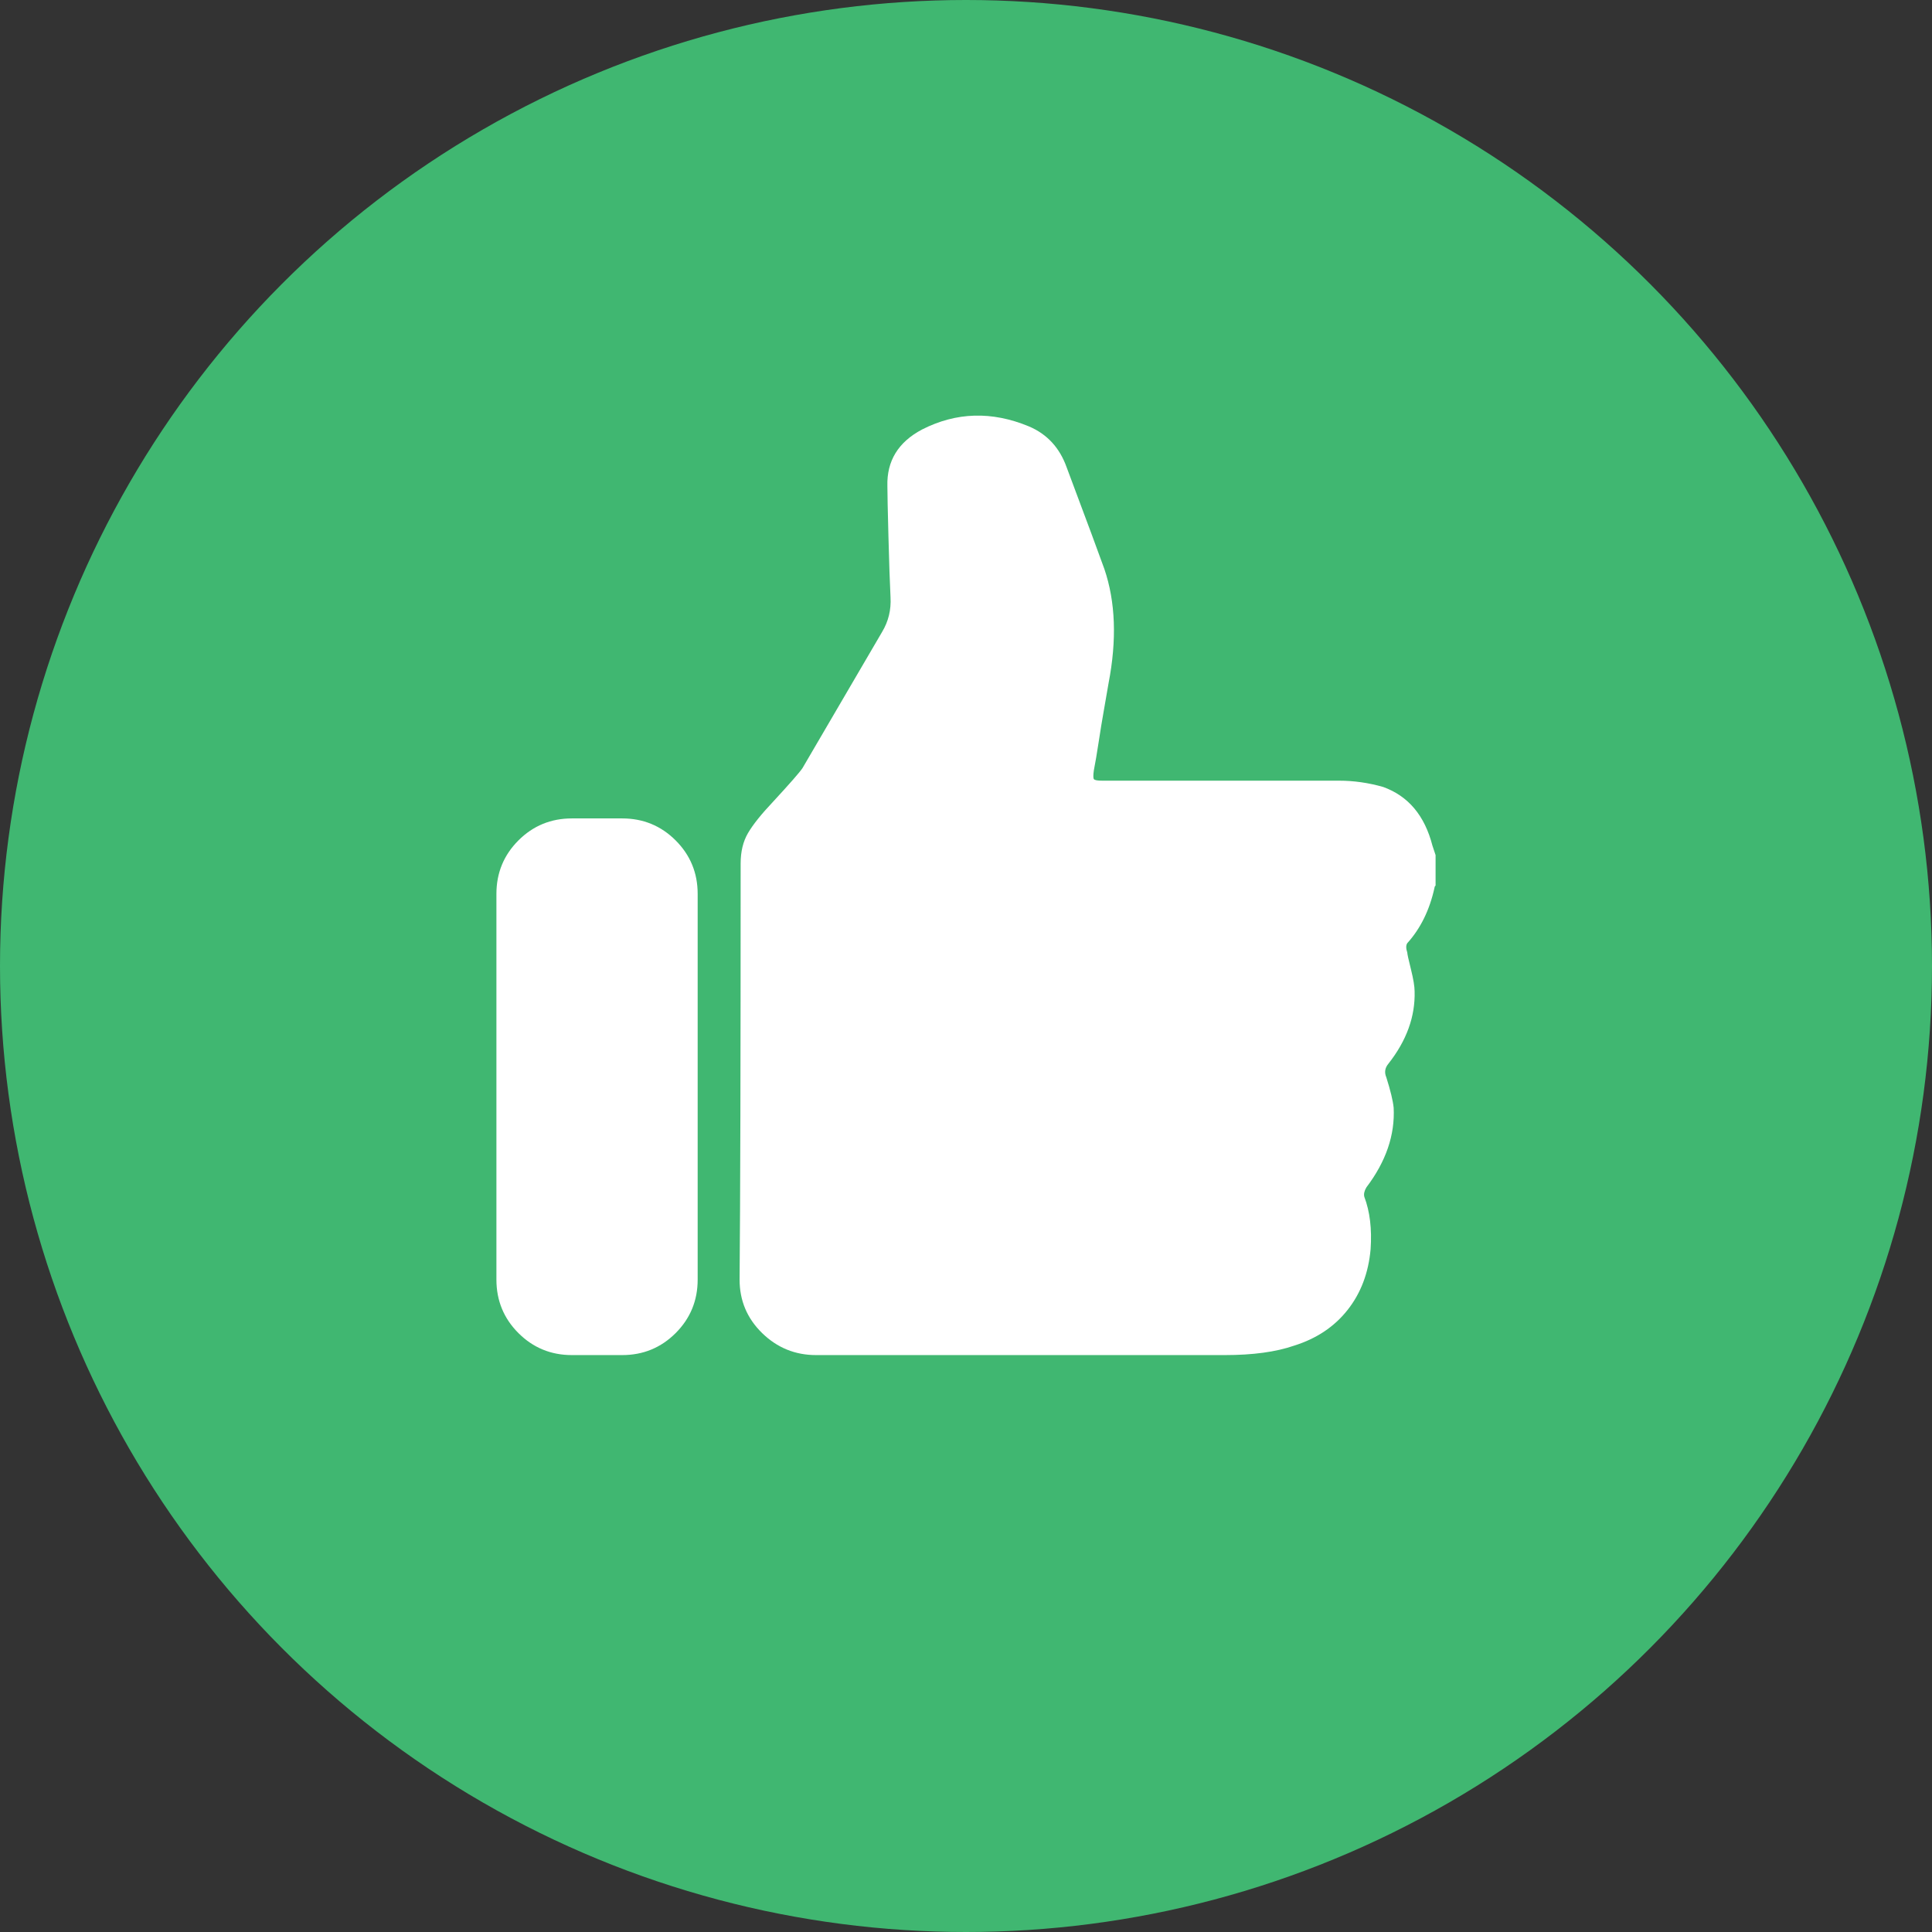 <?xml version="1.0" encoding="UTF-8"?>
<svg width="90px" height="90px" viewBox="0 0 90 90" version="1.1" xmlns="http://www.w3.org/2000/svg" xmlns:xlink="http://www.w3.org/1999/xlink">
    <rect x="0" y="0" width="90" height="90" fill="#333333" stroke="none"/>
    <!-- Generator: Sketch 53.2 (72643) - https://sketchapp.com -->
    <title>Group</title>
    <desc>Created with Sketch.</desc>
    <g id="Inner-Pages" stroke="none" stroke-width="1" fill="none" fill-rule="evenodd">
        <g id="Dos-&amp;-Donts" transform="translate(-456, -500)">
            <g id="Group" transform="translate(456, 500)">
                <circle id="Oval-Copy" fill="#40B771" cx="45" cy="45" r="45"></circle>
                <path d="M28.984,38.125 C29.961,38.125 30.791,38.467 31.475,39.15 C32.158,39.834 32.5,40.664 32.5,41.641 L32.5,59.609 C32.5,60.586 32.158,61.416 31.475,62.1 C30.791,62.783 29.961,63.125 28.984,63.125 L26.641,63.125 C25.664,63.125 24.834,62.783 24.15,62.1 C23.467,61.416 23.125,60.586 23.125,59.609 L23.125,41.641 C23.125,40.664 23.467,39.834 24.15,39.15 C24.834,38.467 25.664,38.125 26.641,38.125 L28.984,38.125 Z M66.729,39.395 C66.761,39.492 66.81,39.639 66.875,39.834 L66.875,41.25 C66.842,41.283 66.826,41.315 66.826,41.348 C66.598,42.389 66.175,43.252 65.557,43.936 C65.492,44.033 65.492,44.18 65.557,44.375 C65.557,44.44 65.614,44.701 65.728,45.156 C65.841,45.612 65.898,45.954 65.898,46.182 C65.931,47.354 65.524,48.477 64.678,49.551 C64.515,49.746 64.482,49.958 64.58,50.186 C64.775,50.804 64.889,51.276 64.922,51.602 C64.987,52.871 64.564,54.108 63.652,55.312 C63.555,55.475 63.522,55.622 63.555,55.752 C63.815,56.436 63.913,57.249 63.848,58.193 C63.75,59.3 63.392,60.244 62.773,61.025 C62.155,61.807 61.325,62.36 60.283,62.686 C59.437,62.979 58.363,63.125 57.061,63.125 C54.619,63.125 48.272,63.125 38.018,63.125 C37.041,63.125 36.203,62.783 35.503,62.1 C34.803,61.416 34.453,60.586 34.453,59.609 C34.486,55.931 34.502,49.469 34.502,40.225 C34.502,39.671 34.616,39.199 34.844,38.809 C35.072,38.418 35.462,37.93 36.016,37.344 C36.797,36.497 37.253,35.977 37.383,35.781 C37.48,35.618 38.717,33.503 41.094,29.434 C41.387,28.945 41.517,28.408 41.484,27.822 C41.452,27.171 41.419,26.227 41.387,24.99 C41.354,23.753 41.338,22.972 41.338,22.646 C41.305,21.475 41.842,20.596 42.949,20.01 C44.544,19.196 46.204,19.147 47.93,19.863 C48.776,20.221 49.362,20.856 49.688,21.768 C50.664,24.372 51.25,25.951 51.445,26.504 C51.966,28.034 52.031,29.808 51.641,31.826 C51.576,32.217 51.502,32.64 51.421,33.096 C51.34,33.551 51.258,34.048 51.177,34.585 C51.095,35.122 51.022,35.553 50.957,35.879 C50.924,36.107 50.924,36.245 50.957,36.294 C50.99,36.343 51.12,36.367 51.348,36.367 C57.891,36.367 61.569,36.367 62.383,36.367 C63.066,36.367 63.75,36.465 64.434,36.66 C65.605,37.083 66.37,37.995 66.729,39.395 Z" id="" fill="#FFFFFF" fill-rule="nonzero"></path>
            </g>
        </g>
    </g>
</svg>